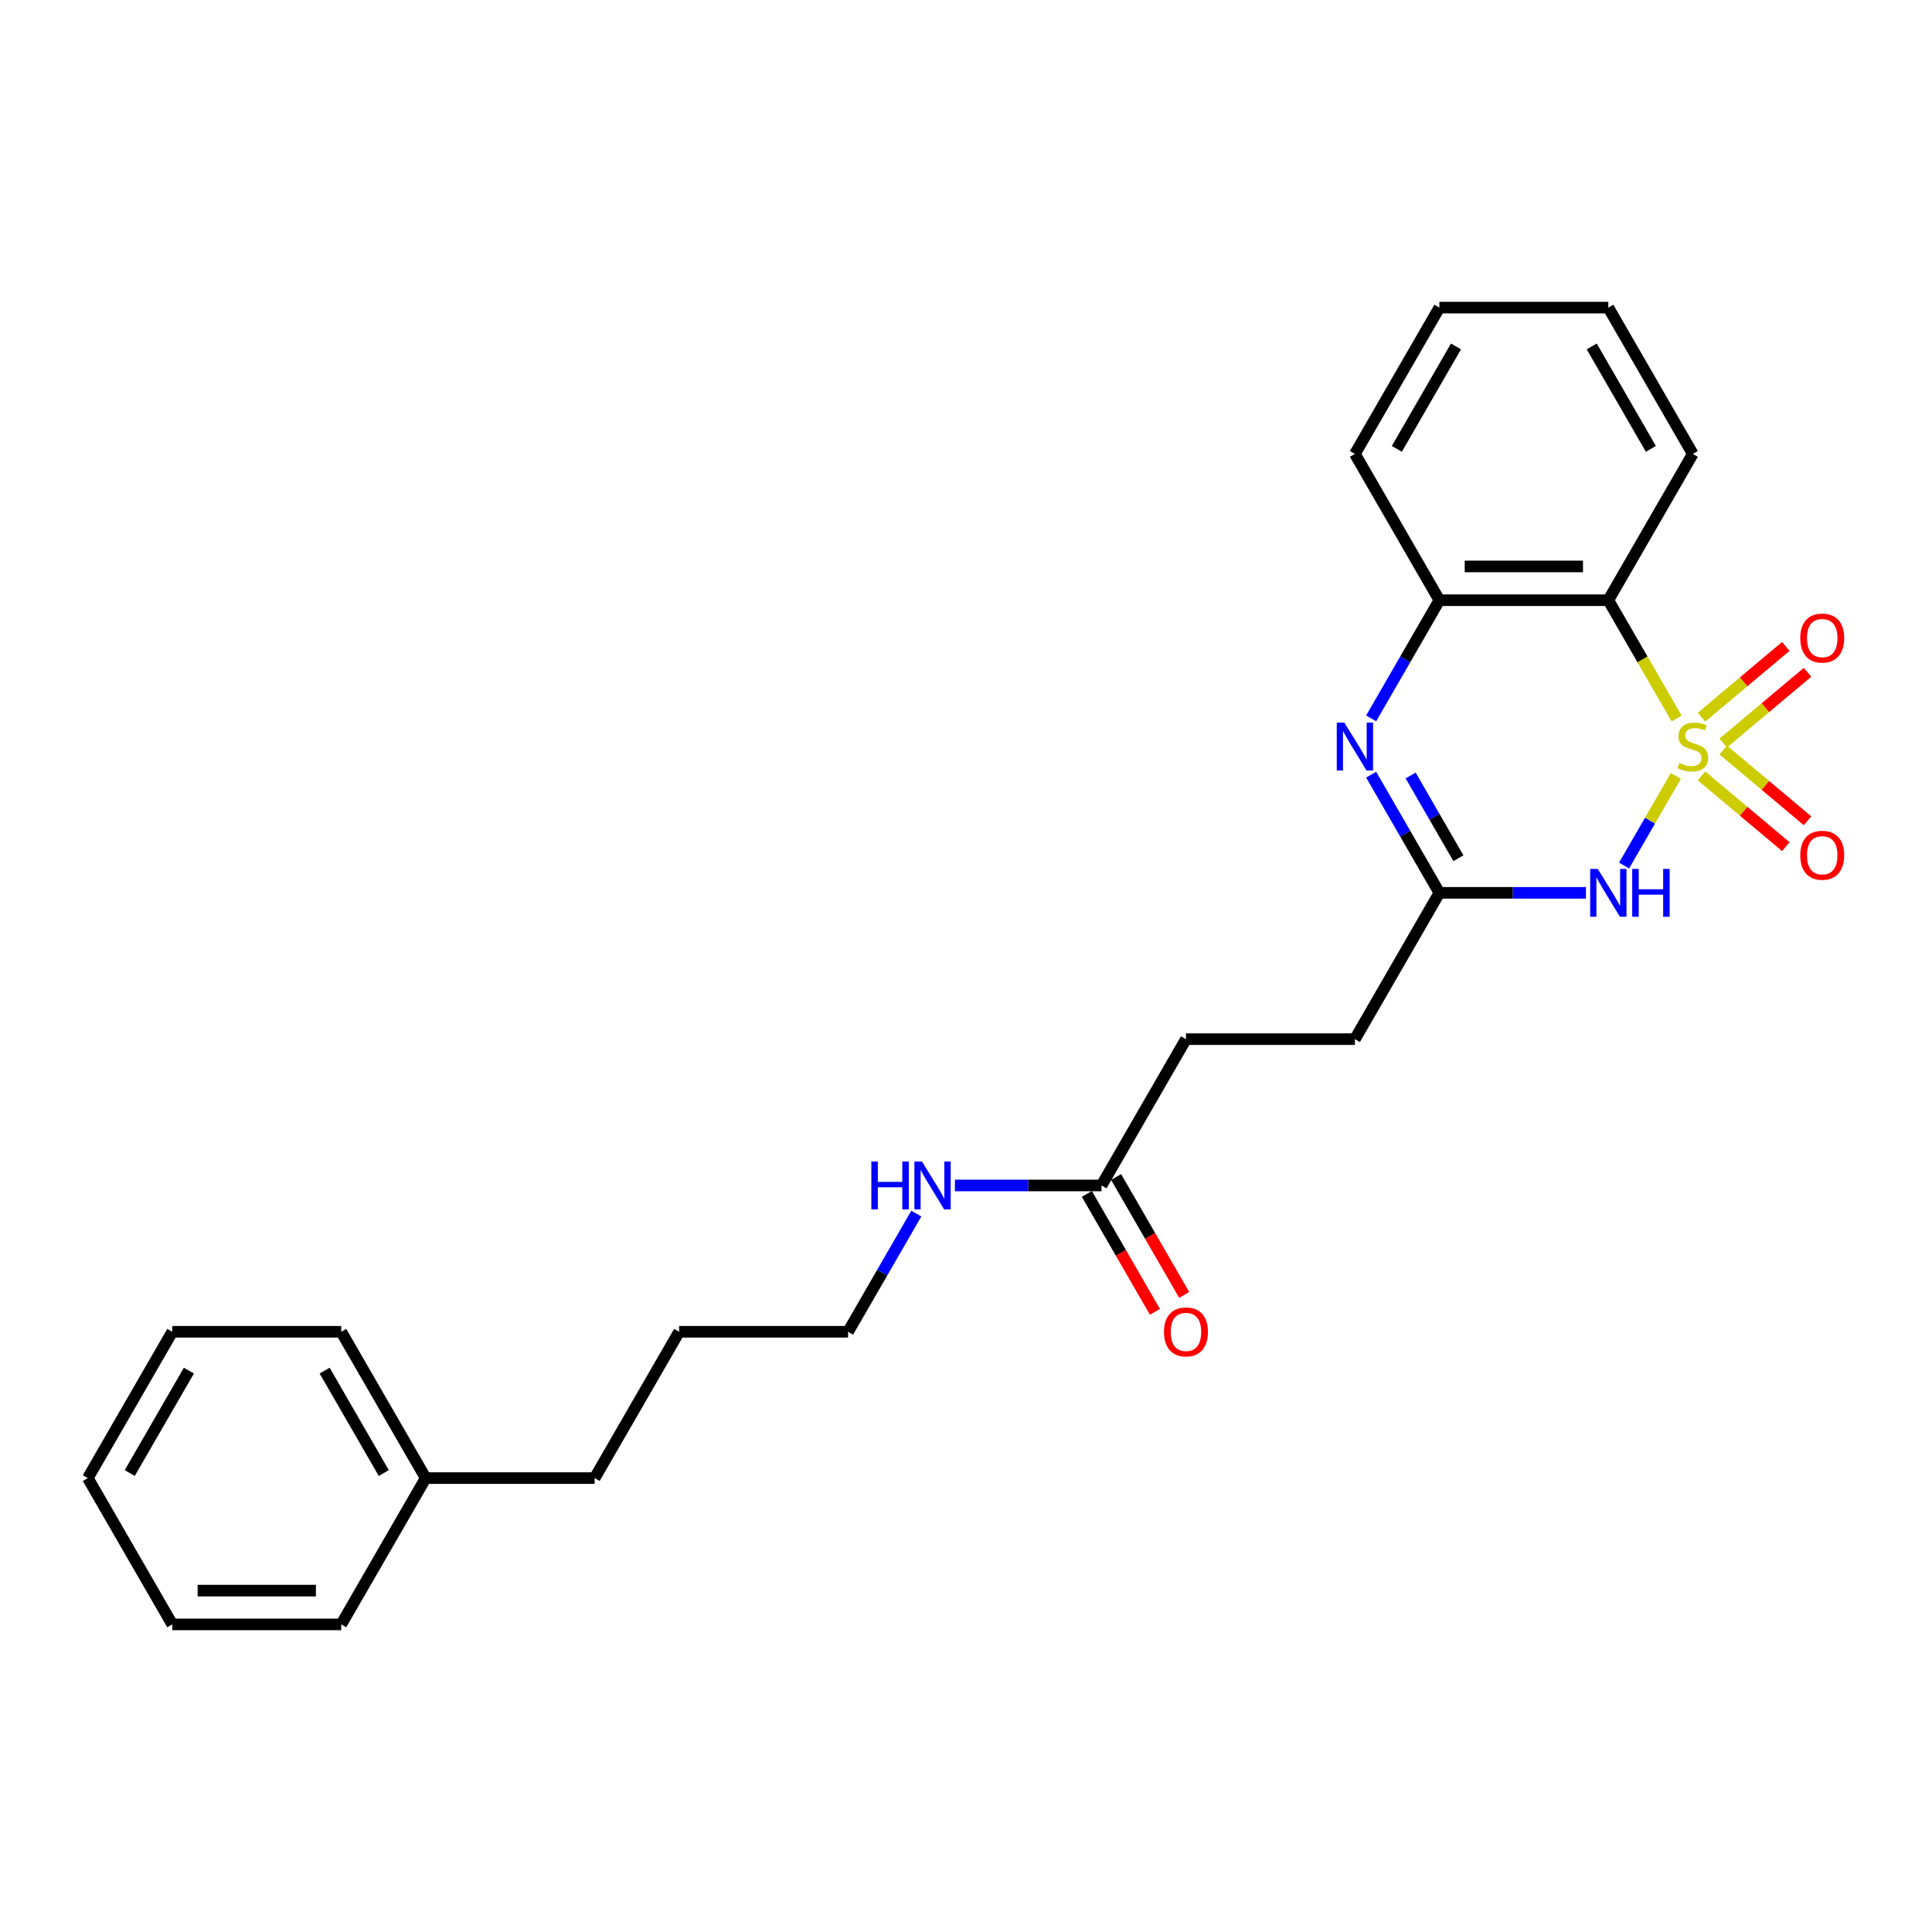 <?xml version='1.0' encoding='iso-8859-1'?>
<svg version='1.1' baseProfile='full'
              xmlns='http://www.w3.org/2000/svg'
                      xmlns:rdkit='http://www.rdkit.org/xml'
                      xmlns:xlink='http://www.w3.org/1999/xlink'
                  xml:space='preserve'
width='1000px' height='1000px' viewBox='0 0 1000 1000'>
<!-- END OF HEADER -->
<rect style='opacity:1.0;fill:#FFFFFF;stroke:none' width='1000' height='1000' x='0' y='0'> </rect>
<path class='bond-0' d='M 867.415,401.603 L 854.02,424.804' style='fill:none;fill-rule:evenodd;stroke:#CCCC00;stroke-width:6px;stroke-linecap:butt;stroke-linejoin:miter;stroke-opacity:1' />
<path class='bond-0' d='M 854.02,424.804 L 840.625,448.005' style='fill:none;fill-rule:evenodd;stroke:#0000FF;stroke-width:6px;stroke-linecap:butt;stroke-linejoin:miter;stroke-opacity:1' />
<path class='bond-1' d='M 867.799,371.871 L 850.133,341.273' style='fill:none;fill-rule:evenodd;stroke:#CCCC00;stroke-width:6px;stroke-linecap:butt;stroke-linejoin:miter;stroke-opacity:1' />
<path class='bond-1' d='M 850.133,341.273 L 832.467,310.674' style='fill:none;fill-rule:evenodd;stroke:#000000;stroke-width:6px;stroke-linecap:butt;stroke-linejoin:miter;stroke-opacity:1' />
<path class='bond-5' d='M 891.937,384.606 L 913.756,366.298' style='fill:none;fill-rule:evenodd;stroke:#CCCC00;stroke-width:6px;stroke-linecap:butt;stroke-linejoin:miter;stroke-opacity:1' />
<path class='bond-5' d='M 913.756,366.298 L 935.575,347.99' style='fill:none;fill-rule:evenodd;stroke:#FF0000;stroke-width:6px;stroke-linecap:butt;stroke-linejoin:miter;stroke-opacity:1' />
<path class='bond-5' d='M 880.695,371.209 L 902.514,352.901' style='fill:none;fill-rule:evenodd;stroke:#CCCC00;stroke-width:6px;stroke-linecap:butt;stroke-linejoin:miter;stroke-opacity:1' />
<path class='bond-5' d='M 902.514,352.901 L 924.333,334.593' style='fill:none;fill-rule:evenodd;stroke:#FF0000;stroke-width:6px;stroke-linecap:butt;stroke-linejoin:miter;stroke-opacity:1' />
<path class='bond-6' d='M 880.695,401.6 L 902.514,419.908' style='fill:none;fill-rule:evenodd;stroke:#CCCC00;stroke-width:6px;stroke-linecap:butt;stroke-linejoin:miter;stroke-opacity:1' />
<path class='bond-6' d='M 902.514,419.908 L 924.333,438.216' style='fill:none;fill-rule:evenodd;stroke:#FF0000;stroke-width:6px;stroke-linecap:butt;stroke-linejoin:miter;stroke-opacity:1' />
<path class='bond-6' d='M 891.937,388.203 L 913.756,406.511' style='fill:none;fill-rule:evenodd;stroke:#CCCC00;stroke-width:6px;stroke-linecap:butt;stroke-linejoin:miter;stroke-opacity:1' />
<path class='bond-6' d='M 913.756,406.511 L 935.575,424.819' style='fill:none;fill-rule:evenodd;stroke:#FF0000;stroke-width:6px;stroke-linecap:butt;stroke-linejoin:miter;stroke-opacity:1' />
<path class='bond-3' d='M 820.889,462.135 L 782.955,462.135' style='fill:none;fill-rule:evenodd;stroke:#0000FF;stroke-width:6px;stroke-linecap:butt;stroke-linejoin:miter;stroke-opacity:1' />
<path class='bond-3' d='M 782.955,462.135 L 745.021,462.135' style='fill:none;fill-rule:evenodd;stroke:#000000;stroke-width:6px;stroke-linecap:butt;stroke-linejoin:miter;stroke-opacity:1' />
<path class='bond-4' d='M 832.467,310.674 L 745.021,310.674' style='fill:none;fill-rule:evenodd;stroke:#000000;stroke-width:6px;stroke-linecap:butt;stroke-linejoin:miter;stroke-opacity:1' />
<path class='bond-4' d='M 819.35,293.185 L 758.138,293.185' style='fill:none;fill-rule:evenodd;stroke:#000000;stroke-width:6px;stroke-linecap:butt;stroke-linejoin:miter;stroke-opacity:1' />
<path class='bond-12' d='M 832.467,310.674 L 876.19,234.944' style='fill:none;fill-rule:evenodd;stroke:#000000;stroke-width:6px;stroke-linecap:butt;stroke-linejoin:miter;stroke-opacity:1' />
<path class='bond-2' d='M 709.71,371.836 L 727.365,341.255' style='fill:none;fill-rule:evenodd;stroke:#0000FF;stroke-width:6px;stroke-linecap:butt;stroke-linejoin:miter;stroke-opacity:1' />
<path class='bond-2' d='M 727.365,341.255 L 745.021,310.674' style='fill:none;fill-rule:evenodd;stroke:#000000;stroke-width:6px;stroke-linecap:butt;stroke-linejoin:miter;stroke-opacity:1' />
<path class='bond-25' d='M 709.71,400.973 L 727.365,431.554' style='fill:none;fill-rule:evenodd;stroke:#0000FF;stroke-width:6px;stroke-linecap:butt;stroke-linejoin:miter;stroke-opacity:1' />
<path class='bond-25' d='M 727.365,431.554 L 745.021,462.135' style='fill:none;fill-rule:evenodd;stroke:#000000;stroke-width:6px;stroke-linecap:butt;stroke-linejoin:miter;stroke-opacity:1' />
<path class='bond-25' d='M 730.152,401.403 L 742.511,422.809' style='fill:none;fill-rule:evenodd;stroke:#0000FF;stroke-width:6px;stroke-linecap:butt;stroke-linejoin:miter;stroke-opacity:1' />
<path class='bond-25' d='M 742.511,422.809 L 754.871,444.216' style='fill:none;fill-rule:evenodd;stroke:#000000;stroke-width:6px;stroke-linecap:butt;stroke-linejoin:miter;stroke-opacity:1' />
<path class='bond-9' d='M 745.021,462.135 L 701.298,537.865' style='fill:none;fill-rule:evenodd;stroke:#000000;stroke-width:6px;stroke-linecap:butt;stroke-linejoin:miter;stroke-opacity:1' />
<path class='bond-13' d='M 745.021,310.674 L 701.298,234.944' style='fill:none;fill-rule:evenodd;stroke:#000000;stroke-width:6px;stroke-linecap:butt;stroke-linejoin:miter;stroke-opacity:1' />
<path class='bond-7' d='M 570.13,613.595 L 613.853,537.865' style='fill:none;fill-rule:evenodd;stroke:#000000;stroke-width:6px;stroke-linecap:butt;stroke-linejoin:miter;stroke-opacity:1' />
<path class='bond-8' d='M 562.557,617.968 L 580.172,648.479' style='fill:none;fill-rule:evenodd;stroke:#000000;stroke-width:6px;stroke-linecap:butt;stroke-linejoin:miter;stroke-opacity:1' />
<path class='bond-8' d='M 580.172,648.479 L 597.788,678.99' style='fill:none;fill-rule:evenodd;stroke:#FF0000;stroke-width:6px;stroke-linecap:butt;stroke-linejoin:miter;stroke-opacity:1' />
<path class='bond-8' d='M 577.703,609.223 L 595.318,639.734' style='fill:none;fill-rule:evenodd;stroke:#000000;stroke-width:6px;stroke-linecap:butt;stroke-linejoin:miter;stroke-opacity:1' />
<path class='bond-8' d='M 595.318,639.734 L 612.934,670.245' style='fill:none;fill-rule:evenodd;stroke:#FF0000;stroke-width:6px;stroke-linecap:butt;stroke-linejoin:miter;stroke-opacity:1' />
<path class='bond-10' d='M 570.13,613.595 L 532.196,613.595' style='fill:none;fill-rule:evenodd;stroke:#000000;stroke-width:6px;stroke-linecap:butt;stroke-linejoin:miter;stroke-opacity:1' />
<path class='bond-10' d='M 532.196,613.595 L 494.262,613.595' style='fill:none;fill-rule:evenodd;stroke:#0000FF;stroke-width:6px;stroke-linecap:butt;stroke-linejoin:miter;stroke-opacity:1' />
<path class='bond-11' d='M 701.298,537.865 L 613.853,537.865' style='fill:none;fill-rule:evenodd;stroke:#000000;stroke-width:6px;stroke-linecap:butt;stroke-linejoin:miter;stroke-opacity:1' />
<path class='bond-15' d='M 474.273,628.164 L 456.617,658.745' style='fill:none;fill-rule:evenodd;stroke:#0000FF;stroke-width:6px;stroke-linecap:butt;stroke-linejoin:miter;stroke-opacity:1' />
<path class='bond-15' d='M 456.617,658.745 L 438.961,689.326' style='fill:none;fill-rule:evenodd;stroke:#000000;stroke-width:6px;stroke-linecap:butt;stroke-linejoin:miter;stroke-opacity:1' />
<path class='bond-20' d='M 876.19,234.944 L 832.467,159.214' style='fill:none;fill-rule:evenodd;stroke:#000000;stroke-width:6px;stroke-linecap:butt;stroke-linejoin:miter;stroke-opacity:1' />
<path class='bond-20' d='M 854.486,232.329 L 823.88,179.318' style='fill:none;fill-rule:evenodd;stroke:#000000;stroke-width:6px;stroke-linecap:butt;stroke-linejoin:miter;stroke-opacity:1' />
<path class='bond-26' d='M 701.298,234.944 L 745.021,159.214' style='fill:none;fill-rule:evenodd;stroke:#000000;stroke-width:6px;stroke-linecap:butt;stroke-linejoin:miter;stroke-opacity:1' />
<path class='bond-26' d='M 723.003,232.329 L 753.609,179.318' style='fill:none;fill-rule:evenodd;stroke:#000000;stroke-width:6px;stroke-linecap:butt;stroke-linejoin:miter;stroke-opacity:1' />
<path class='bond-14' d='M 220.346,765.056 L 307.792,765.056' style='fill:none;fill-rule:evenodd;stroke:#000000;stroke-width:6px;stroke-linecap:butt;stroke-linejoin:miter;stroke-opacity:1' />
<path class='bond-17' d='M 220.346,765.056 L 176.623,689.326' style='fill:none;fill-rule:evenodd;stroke:#000000;stroke-width:6px;stroke-linecap:butt;stroke-linejoin:miter;stroke-opacity:1' />
<path class='bond-17' d='M 198.642,762.441 L 168.036,709.43' style='fill:none;fill-rule:evenodd;stroke:#000000;stroke-width:6px;stroke-linecap:butt;stroke-linejoin:miter;stroke-opacity:1' />
<path class='bond-18' d='M 220.346,765.056 L 176.623,840.786' style='fill:none;fill-rule:evenodd;stroke:#000000;stroke-width:6px;stroke-linecap:butt;stroke-linejoin:miter;stroke-opacity:1' />
<path class='bond-19' d='M 438.961,689.326 L 351.515,689.326' style='fill:none;fill-rule:evenodd;stroke:#000000;stroke-width:6px;stroke-linecap:butt;stroke-linejoin:miter;stroke-opacity:1' />
<path class='bond-16' d='M 307.792,765.056 L 351.515,689.326' style='fill:none;fill-rule:evenodd;stroke:#000000;stroke-width:6px;stroke-linecap:butt;stroke-linejoin:miter;stroke-opacity:1' />
<path class='bond-23' d='M 176.623,689.326 L 89.177,689.326' style='fill:none;fill-rule:evenodd;stroke:#000000;stroke-width:6px;stroke-linecap:butt;stroke-linejoin:miter;stroke-opacity:1' />
<path class='bond-22' d='M 176.623,840.786 L 89.177,840.786' style='fill:none;fill-rule:evenodd;stroke:#000000;stroke-width:6px;stroke-linecap:butt;stroke-linejoin:miter;stroke-opacity:1' />
<path class='bond-22' d='M 163.506,823.297 L 102.294,823.297' style='fill:none;fill-rule:evenodd;stroke:#000000;stroke-width:6px;stroke-linecap:butt;stroke-linejoin:miter;stroke-opacity:1' />
<path class='bond-21' d='M 832.467,159.214 L 745.021,159.214' style='fill:none;fill-rule:evenodd;stroke:#000000;stroke-width:6px;stroke-linecap:butt;stroke-linejoin:miter;stroke-opacity:1' />
<path class='bond-24' d='M 89.177,840.786 L 45.455,765.056' style='fill:none;fill-rule:evenodd;stroke:#000000;stroke-width:6px;stroke-linecap:butt;stroke-linejoin:miter;stroke-opacity:1' />
<path class='bond-27' d='M 89.177,689.326 L 45.455,765.056' style='fill:none;fill-rule:evenodd;stroke:#000000;stroke-width:6px;stroke-linecap:butt;stroke-linejoin:miter;stroke-opacity:1' />
<path class='bond-27' d='M 97.765,709.43 L 67.159,762.441' style='fill:none;fill-rule:evenodd;stroke:#000000;stroke-width:6px;stroke-linecap:butt;stroke-linejoin:miter;stroke-opacity:1' />
<path  class='atom-0' d='M 869.194 394.904
Q 869.474 395.009, 870.629 395.499
Q 871.783 395.989, 873.042 396.303
Q 874.336 396.583, 875.595 396.583
Q 877.939 396.583, 879.303 395.464
Q 880.667 394.31, 880.667 392.316
Q 880.667 390.952, 879.968 390.112
Q 879.303 389.273, 878.254 388.818
Q 877.204 388.363, 875.456 387.839
Q 873.252 387.174, 871.923 386.544
Q 870.629 385.915, 869.684 384.586
Q 868.775 383.256, 868.775 381.018
Q 868.775 377.905, 870.873 375.981
Q 873.007 374.057, 877.204 374.057
Q 880.073 374.057, 883.326 375.421
L 882.521 378.115
Q 879.548 376.89, 877.309 376.89
Q 874.896 376.89, 873.567 377.905
Q 872.238 378.884, 872.273 380.598
Q 872.273 381.927, 872.937 382.732
Q 873.637 383.536, 874.616 383.991
Q 875.63 384.446, 877.309 384.97
Q 879.548 385.67, 880.877 386.37
Q 882.206 387.069, 883.151 388.503
Q 884.13 389.902, 884.13 392.316
Q 884.13 395.744, 881.822 397.598
Q 879.548 399.416, 875.735 399.416
Q 873.532 399.416, 871.853 398.927
Q 870.209 398.472, 868.25 397.668
L 869.194 394.904
' fill='#CCCC00'/>
<path  class='atom-1' d='M 826.993 449.753
L 835.108 462.869
Q 835.913 464.164, 837.207 466.507
Q 838.501 468.851, 838.571 468.991
L 838.571 449.753
L 841.859 449.753
L 841.859 474.517
L 838.466 474.517
L 829.756 460.176
Q 828.742 458.497, 827.658 456.573
Q 826.608 454.649, 826.293 454.055
L 826.293 474.517
L 823.075 474.517
L 823.075 449.753
L 826.993 449.753
' fill='#0000FF'/>
<path  class='atom-1' d='M 844.832 449.753
L 848.19 449.753
L 848.19 460.281
L 860.852 460.281
L 860.852 449.753
L 864.21 449.753
L 864.21 474.517
L 860.852 474.517
L 860.852 463.079
L 848.19 463.079
L 848.19 474.517
L 844.832 474.517
L 844.832 449.753
' fill='#0000FF'/>
<path  class='atom-3' d='M 695.824 374.022
L 703.939 387.139
Q 704.744 388.433, 706.038 390.777
Q 707.332 393.12, 707.402 393.26
L 707.402 374.022
L 710.69 374.022
L 710.69 398.787
L 707.297 398.787
L 698.588 384.446
Q 697.573 382.767, 696.489 380.843
Q 695.44 378.919, 695.125 378.325
L 695.125 398.787
L 691.907 398.787
L 691.907 374.022
L 695.824 374.022
' fill='#0000FF'/>
<path  class='atom-6' d='M 931.81 330.265
Q 931.81 324.319, 934.748 320.996
Q 937.686 317.673, 943.177 317.673
Q 948.669 317.673, 951.607 320.996
Q 954.545 324.319, 954.545 330.265
Q 954.545 336.282, 951.572 339.71
Q 948.599 343.102, 943.177 343.102
Q 937.721 343.102, 934.748 339.71
Q 931.81 336.317, 931.81 330.265
M 943.177 340.304
Q 946.955 340.304, 948.984 337.786
Q 951.048 335.232, 951.048 330.265
Q 951.048 325.403, 948.984 322.955
Q 946.955 320.471, 943.177 320.471
Q 939.4 320.471, 937.336 322.92
Q 935.307 325.368, 935.307 330.265
Q 935.307 335.267, 937.336 337.786
Q 939.4 340.304, 943.177 340.304
' fill='#FF0000'/>
<path  class='atom-7' d='M 931.81 442.684
Q 931.81 436.737, 934.748 433.414
Q 937.686 430.091, 943.177 430.091
Q 948.669 430.091, 951.607 433.414
Q 954.545 436.737, 954.545 442.684
Q 954.545 448.7, 951.572 452.128
Q 948.599 455.521, 943.177 455.521
Q 937.721 455.521, 934.748 452.128
Q 931.81 448.735, 931.81 442.684
M 943.177 452.722
Q 946.955 452.722, 948.984 450.204
Q 951.048 447.651, 951.048 442.684
Q 951.048 437.822, 948.984 435.373
Q 946.955 432.89, 943.177 432.89
Q 939.4 432.89, 937.336 435.338
Q 935.307 437.787, 935.307 442.684
Q 935.307 447.685, 937.336 450.204
Q 939.4 452.722, 943.177 452.722
' fill='#FF0000'/>
<path  class='atom-9' d='M 602.485 689.396
Q 602.485 683.449, 605.423 680.127
Q 608.361 676.804, 613.853 676.804
Q 619.344 676.804, 622.282 680.127
Q 625.221 683.449, 625.221 689.396
Q 625.221 695.412, 622.247 698.84
Q 619.274 702.233, 613.853 702.233
Q 608.396 702.233, 605.423 698.84
Q 602.485 695.447, 602.485 689.396
M 613.853 699.435
Q 617.63 699.435, 619.659 696.916
Q 621.723 694.363, 621.723 689.396
Q 621.723 684.534, 619.659 682.085
Q 617.63 679.602, 613.853 679.602
Q 610.075 679.602, 608.011 682.05
Q 605.982 684.499, 605.982 689.396
Q 605.982 694.398, 608.011 696.916
Q 610.075 699.435, 613.853 699.435
' fill='#FF0000'/>
<path  class='atom-11' d='M 451.011 601.213
L 454.369 601.213
L 454.369 611.742
L 467.031 611.742
L 467.031 601.213
L 470.389 601.213
L 470.389 625.978
L 467.031 625.978
L 467.031 614.54
L 454.369 614.54
L 454.369 625.978
L 451.011 625.978
L 451.011 601.213
' fill='#0000FF'/>
<path  class='atom-11' d='M 477.21 601.213
L 485.325 614.33
Q 486.129 615.624, 487.423 617.968
Q 488.718 620.311, 488.787 620.451
L 488.787 601.213
L 492.075 601.213
L 492.075 625.978
L 488.683 625.978
L 479.973 611.637
Q 478.959 609.958, 477.874 608.034
Q 476.825 606.11, 476.51 605.515
L 476.51 625.978
L 473.292 625.978
L 473.292 601.213
L 477.21 601.213
' fill='#0000FF'/>
</svg>
